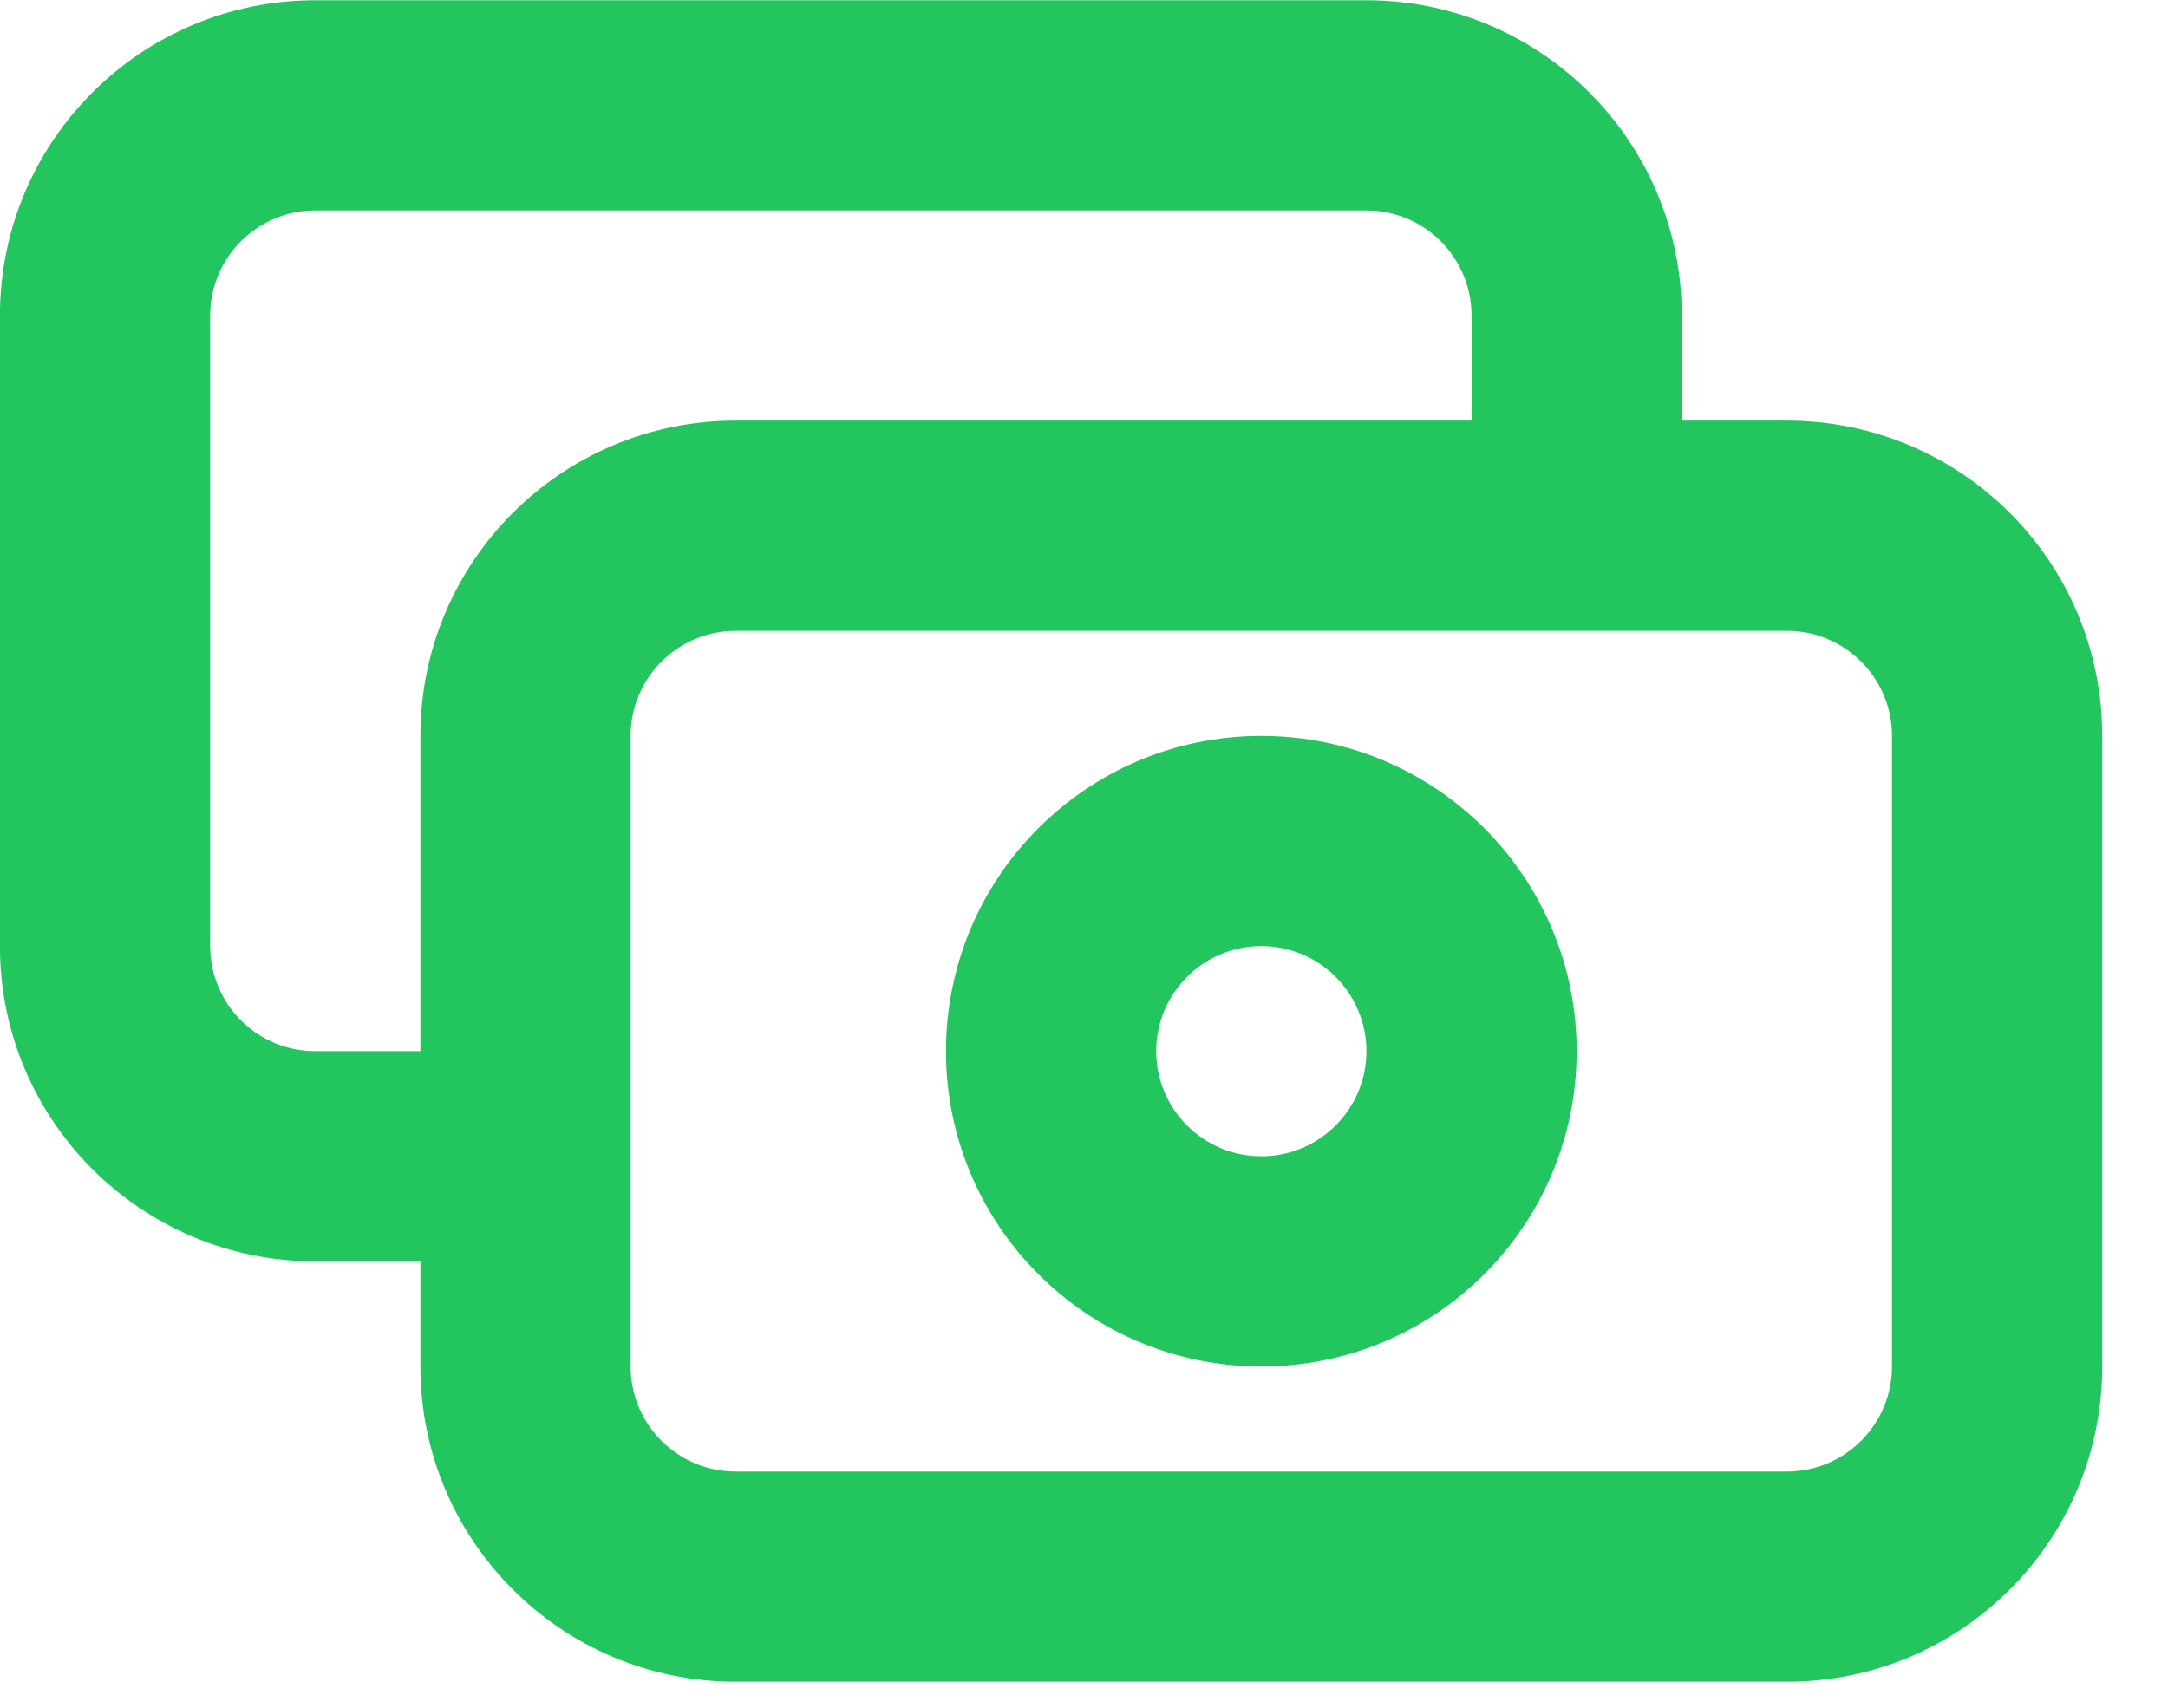 <?xml version="1.0" encoding="UTF-8" standalone="no"?>
<!DOCTYPE svg PUBLIC "-//W3C//DTD SVG 1.1//EN" "http://www.w3.org/Graphics/SVG/1.1/DTD/svg11.dtd">
<svg width="100%" height="100%" viewBox="0 0 33 26" version="1.1" xmlns="http://www.w3.org/2000/svg" xmlns:xlink="http://www.w3.org/1999/xlink" xml:space="preserve" xmlns:serif="http://www.serif.com/" style="fill-rule:evenodd;clip-rule:evenodd;stroke-linejoin:round;stroke-miterlimit:2;">
    <g id="Page-2" serif:id="Page 2" transform="matrix(1,0,0,1,-281.236,-145.304)">
        <g>
            <rect x="0" y="0" width="595.276" height="841.89" style="fill:none;"/>
            <g transform="matrix(1.6,0,0,-1.6,278.035,177.308)">
                <g>
                    <g>
                        <path d="M18,16L19,16C20.657,16 22,14.657 22,13L22,7C22,5.343 20.657,4 19,4L9,4C7.343,4 6,5.343 6,7L6,8L5,8C3.343,8 2,9.343 2,11L2,17C2,18.657 3.343,20 5,20L15,20C16.657,20 18,18.657 18,17L18,16ZM6,10L6,13C6,14.657 7.343,16 9,16L16,16L16,17C16,17.552 15.552,18 15,18L5,18C4.448,18 4,17.552 4,17L4,11C4,10.448 4.448,10 5,10L6,10ZM9,14C8.448,14 8,13.552 8,13L8,7C8,6.448 8.448,6 9,6L19,6C19.552,6 20,6.448 20,7L20,13C20,13.552 19.552,14 19,14L9,14ZM17,10C17,8.343 15.657,7 14,7C12.343,7 11,8.343 11,10C11,11.657 12.343,13 14,13C15.657,13 17,11.657 17,10ZM15,10C15,10.552 14.552,11 14,11C13.448,11 13,10.552 13,10C13,9.448 13.448,9 14,9C14.552,9 15,9.448 15,10Z" style="fill:rgb(34,197,94);"/>
                    </g>
                </g>
            </g>
        </g>
    </g>
</svg>
